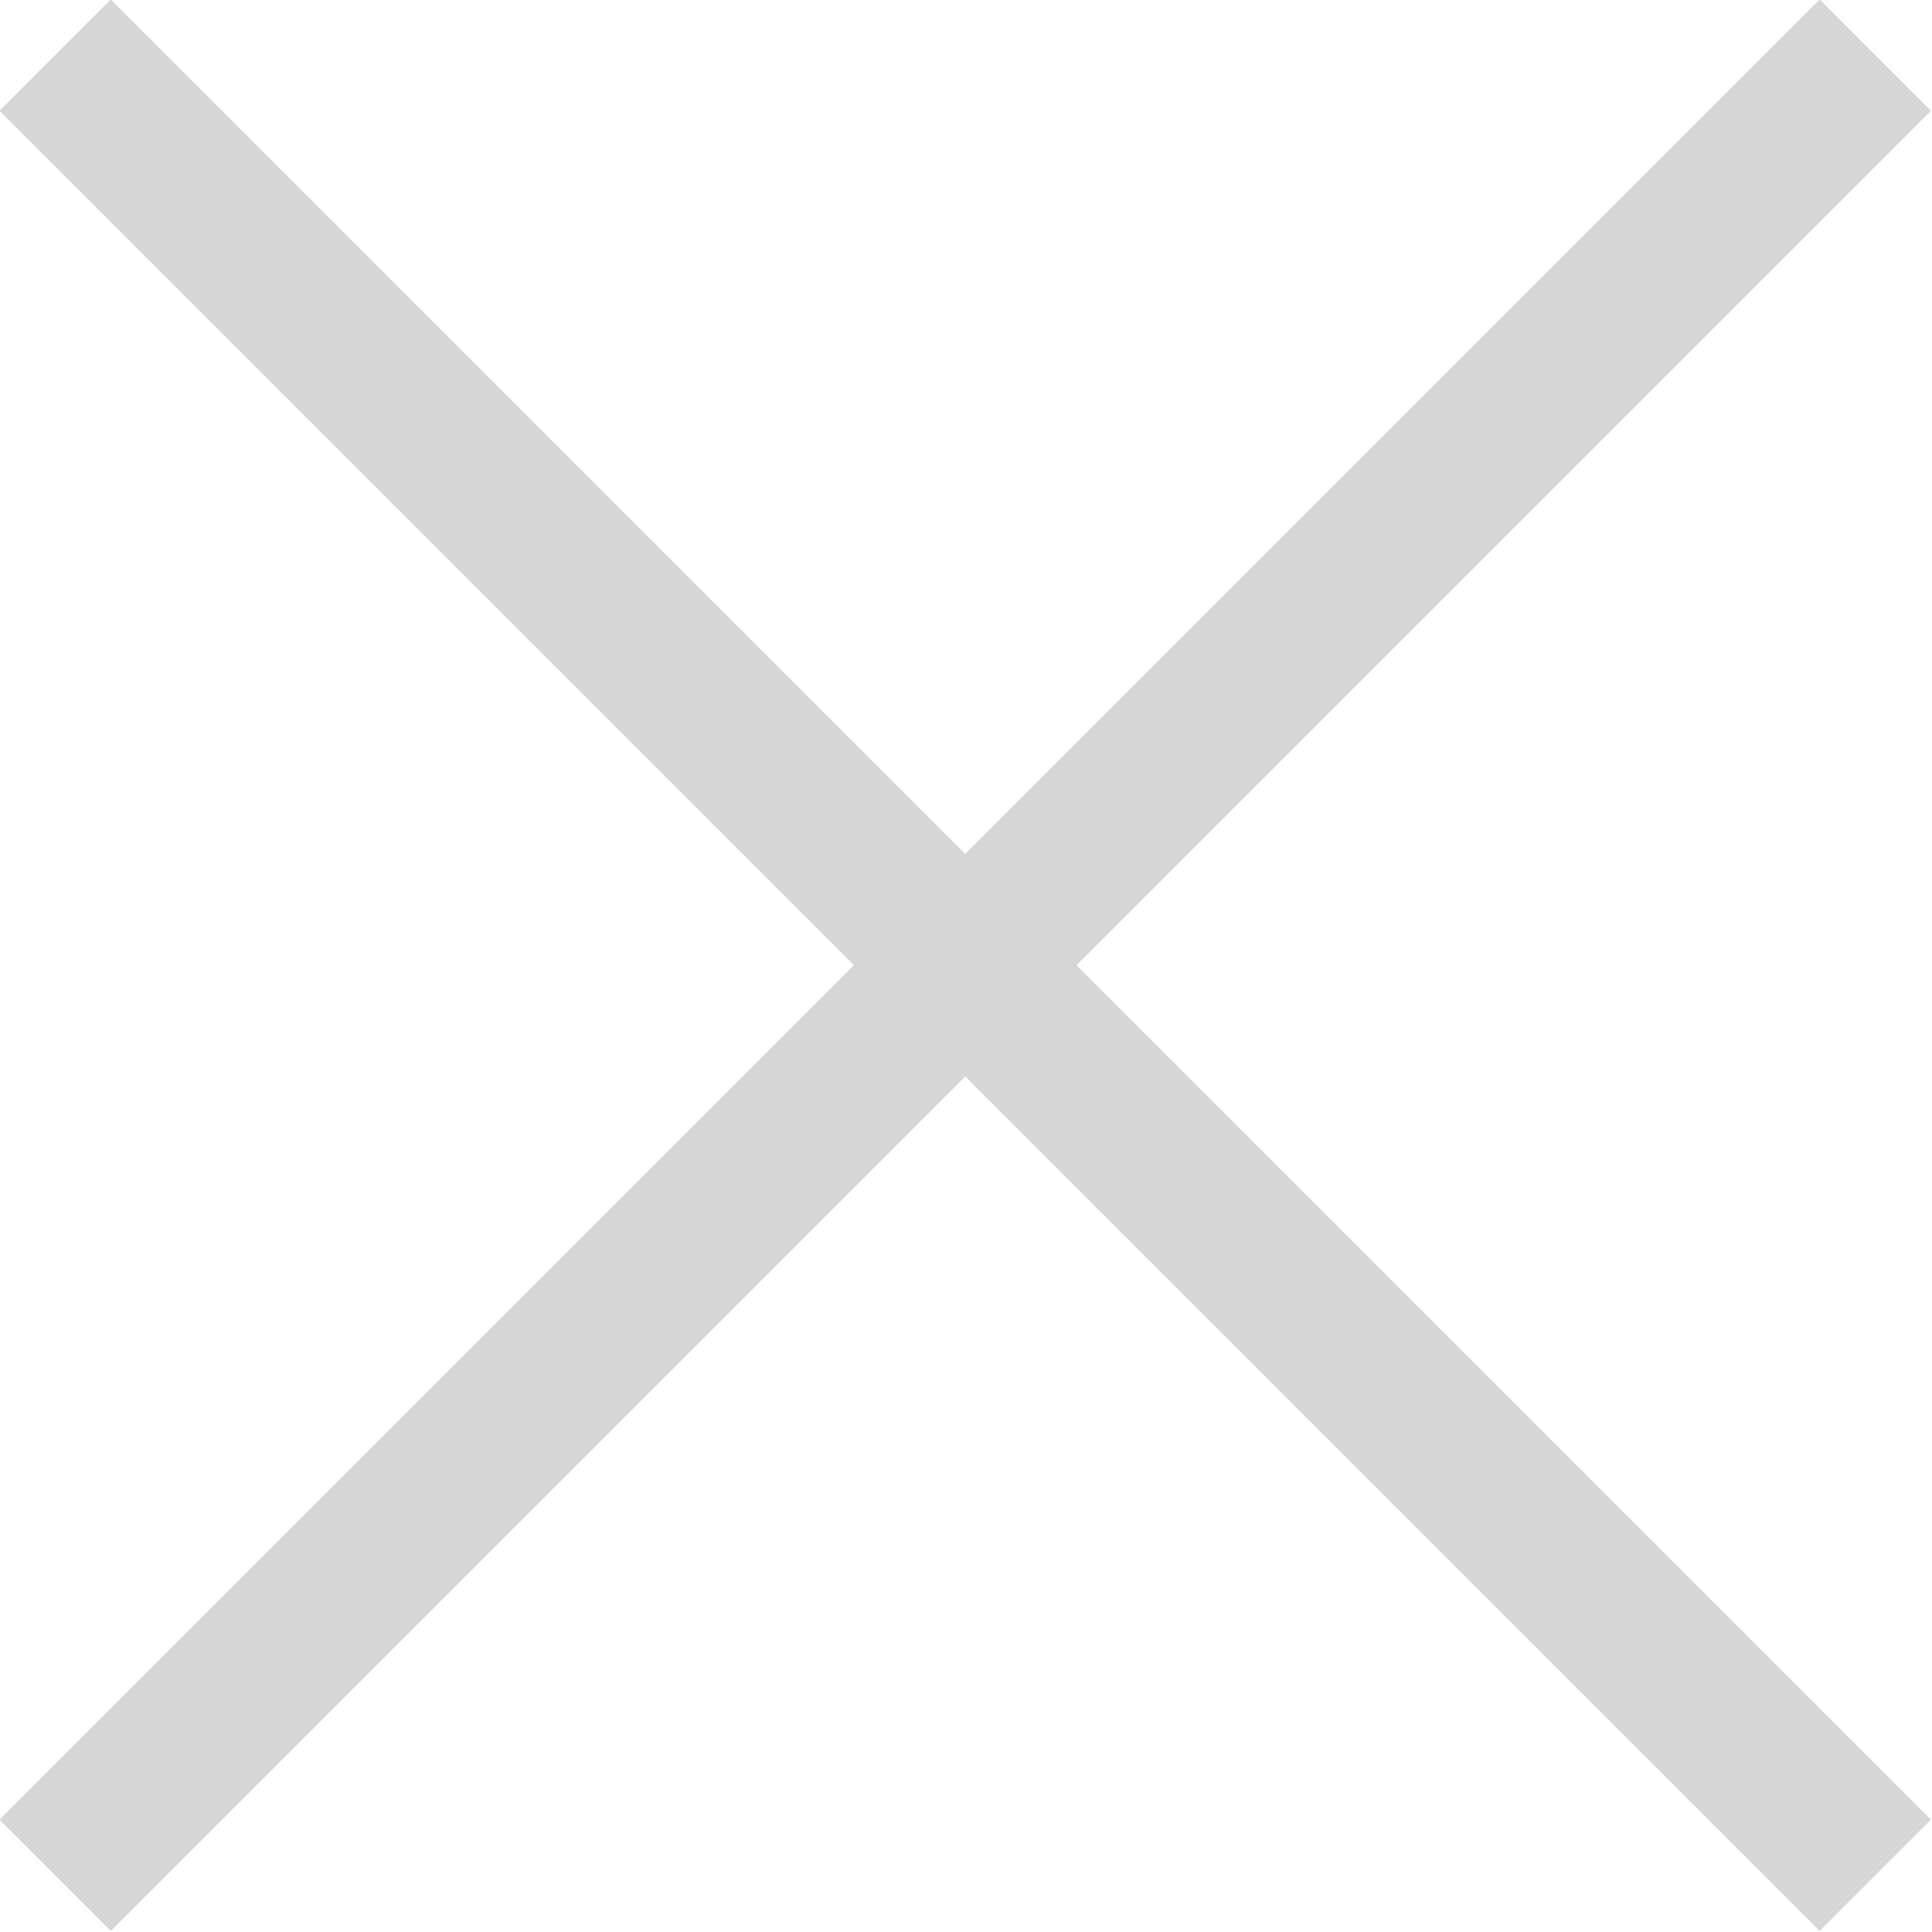 <?xml version="1.0" encoding="UTF-8"?>
<svg id="_レイヤー_2" data-name="レイヤー 2" xmlns="http://www.w3.org/2000/svg" viewBox="0 0 12.27 12.27">
  <defs>
    <style>
      .cls-1 {
        fill: none;
        stroke: #d6d6d6;
        stroke-miterlimit: 10;
      }
    </style>
  </defs>
  <g id="_レイヤー_2-2" data-name=" レイヤー 2">
    <g>
      <line class="cls-1" x1=".35" y1=".35" x2="11.91" y2="11.91"/>
      <line class="cls-1" x1="11.91" y1=".35" x2=".35" y2="11.91"/>
    </g>
  </g>
</svg>